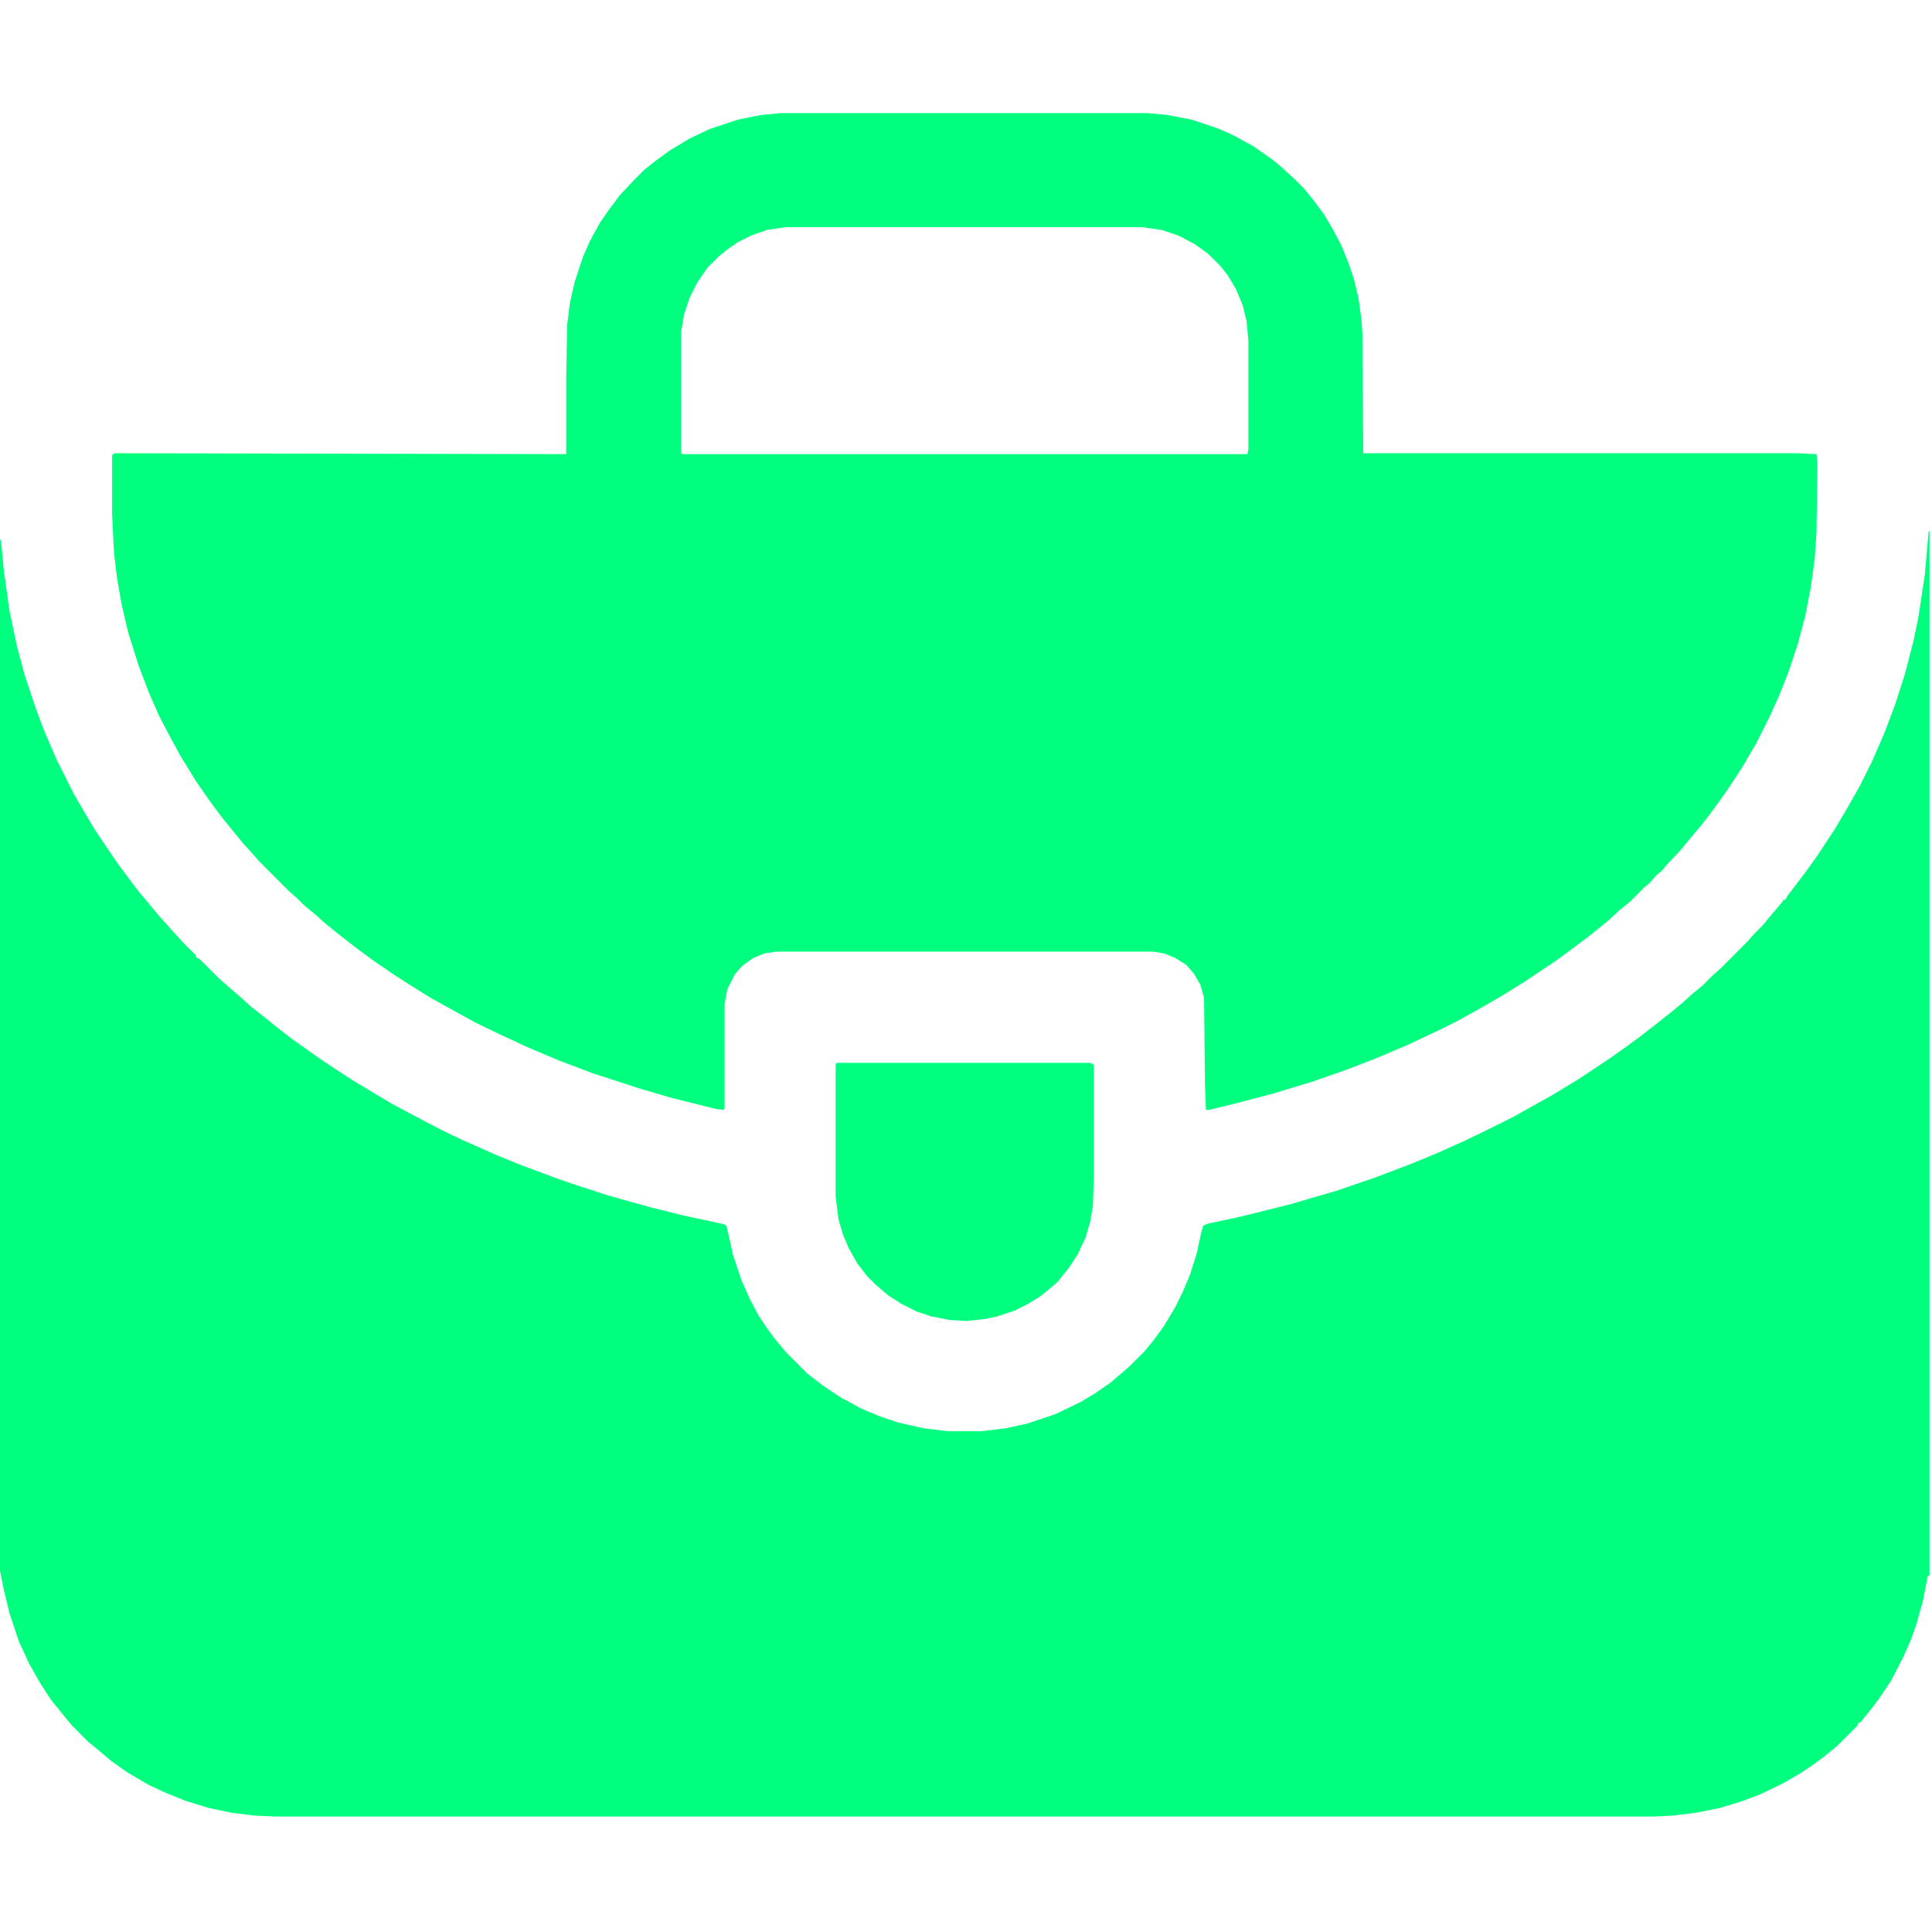 <svg width="41" height="41" viewBox="0 0 41 41" fill="none" xmlns="http://www.w3.org/2000/svg">
<g clip-path="url(#clip0_84_2620)">
<path d="M40.928 11.277H40.948V33.431L40.908 33.451L40.808 33.971L40.668 34.471L40.548 34.811L40.388 35.17L40.129 35.67L39.889 36.03L39.709 36.27L39.529 36.49L39.489 36.55H39.449L39.409 36.63L38.989 37.05L38.769 37.23L38.509 37.43L38.209 37.63L37.829 37.85L37.329 38.09L36.949 38.23L36.49 38.37L35.99 38.47L35.51 38.529L35.11 38.55H5.838L5.398 38.529L4.919 38.47L4.439 38.37L3.919 38.21L3.479 38.03L3.139 37.87L2.699 37.61L2.359 37.37L2.099 37.15L1.879 36.97L1.52 36.61L1.34 36.39L1.08 36.07L0.86 35.73L0.62 35.31L0.4 34.831L0.2 34.231L0.08 33.731L0 33.331V11.457H0.02L0.08 12.097L0.2 12.957L0.36 13.717L0.52 14.316L0.76 15.036L0.94 15.516L1.2 16.116L1.56 16.836L1.839 17.316L2.019 17.616L2.299 18.035L2.519 18.355L2.939 18.915L3.159 19.175L3.339 19.395L3.519 19.595L3.659 19.755L3.899 20.015L4.159 20.275V20.315L4.239 20.355L4.659 20.775L4.819 20.915L5.119 21.174L5.318 21.355L5.598 21.574L5.818 21.754L6.178 22.034L6.458 22.234L6.798 22.474L7.158 22.714L7.498 22.934L8.298 23.414L8.937 23.754L9.357 23.974L9.817 24.194L10.537 24.514L11.077 24.733L11.777 24.993L12.177 25.133L12.916 25.373L13.776 25.613L14.496 25.793L15.336 25.973L15.416 26.013L15.556 26.633L15.736 27.173L15.915 27.573L16.095 27.913L16.295 28.212L16.475 28.452L16.695 28.712L17.135 29.152L17.475 29.412L17.835 29.652L18.275 29.892L18.655 30.052L19.075 30.192L19.614 30.312L20.114 30.372H20.834L21.334 30.312L21.794 30.212L22.394 30.012L22.933 29.752L23.233 29.572L23.553 29.352L23.813 29.132L23.973 28.992L24.293 28.672L24.473 28.452L24.693 28.152L24.933 27.753L25.093 27.433L25.253 27.053L25.393 26.613L25.493 26.153L25.533 26.013L25.613 25.973L26.352 25.813L27.392 25.553L28.352 25.273L29.172 24.993L29.911 24.713L30.491 24.474L31.071 24.214L31.651 23.934L32.131 23.694L32.591 23.434L32.951 23.234L33.51 22.894L34.17 22.454L34.51 22.214L34.81 21.994L35.17 21.714L35.47 21.474L35.69 21.294L35.91 21.095L36.13 20.915L36.35 20.695L36.51 20.555L37.089 19.975L37.229 19.815L37.409 19.635L37.589 19.415L37.829 19.135L37.849 19.095H37.889L37.929 19.015L38.129 18.755L38.369 18.435L38.569 18.155L38.949 17.576L39.209 17.136L39.469 16.676L39.729 16.156L39.989 15.556L40.209 14.976L40.428 14.296L40.608 13.597L40.708 13.117L40.848 12.197L40.928 11.277Z" fill="#00FF7F"/>
<path d="M16.575 2.4H24.353L24.773 2.44L25.292 2.54L25.832 2.72L26.152 2.86L26.592 3.1L26.992 3.38L27.212 3.56L27.512 3.84L27.672 4L27.852 4.22L28.091 4.54L28.271 4.84L28.471 5.22L28.631 5.619L28.731 5.919L28.831 6.339L28.891 6.779L28.911 7.059L28.931 9.618H38.129L38.548 9.638L38.569 9.838L38.548 11.318L38.509 11.878L38.429 12.457L38.309 13.077L38.149 13.677L37.949 14.277L37.749 14.777L37.569 15.177L37.269 15.777L36.989 16.256L36.689 16.716L36.449 17.056L36.289 17.276L36.069 17.556L35.849 17.816L35.669 18.036L35.349 18.376L35.27 18.476L35.15 18.576L35.01 18.736L34.89 18.836L34.59 19.136L34.37 19.316L34.13 19.535L33.91 19.715L33.71 19.875L33.31 20.175L33.01 20.395L32.35 20.835L31.87 21.135L31.311 21.455L30.911 21.675L30.591 21.835L29.871 22.175L29.211 22.455L28.591 22.695L27.852 22.954L26.992 23.214L26.152 23.434L25.652 23.554H25.592L25.572 23.055L25.552 21.175L25.472 20.895L25.332 20.655L25.172 20.475L24.952 20.335L24.712 20.235L24.473 20.195H16.475L16.215 20.235L15.975 20.335L15.755 20.495L15.595 20.675L15.435 20.995L15.375 21.315V23.514L15.355 23.554L15.195 23.534L14.236 23.294L13.556 23.095L12.576 22.775L11.836 22.495L11.176 22.215L10.617 21.955L10.117 21.715L9.677 21.475L9.137 21.175L8.657 20.875L8.377 20.695L7.937 20.395L7.557 20.115L7.198 19.835L6.878 19.576L6.678 19.395L6.458 19.216L6.298 19.056L6.138 18.916L5.498 18.276L5.358 18.116L5.158 17.896L4.978 17.676L4.718 17.356L4.478 17.036L4.158 16.576L3.838 16.056L3.599 15.617L3.379 15.197L3.159 14.697L2.939 14.117L2.719 13.417L2.579 12.817L2.479 12.238L2.419 11.718L2.379 10.918V9.658L2.439 9.618L12.016 9.638V8.039L12.036 6.899L12.096 6.419L12.196 5.979L12.376 5.44L12.516 5.12L12.736 4.72L12.916 4.46L13.156 4.14L13.456 3.82L13.676 3.6L13.956 3.38L14.236 3.18L14.635 2.94L15.055 2.74L15.655 2.54L16.155 2.44L16.575 2.4ZM16.675 4.82L16.275 4.88L15.935 5L15.655 5.14L15.455 5.28L15.255 5.44L15.015 5.679L14.795 5.999L14.635 6.319L14.515 6.679L14.455 7.039V9.618L14.495 9.638H26.472L26.492 9.538V7.219L26.452 6.799L26.372 6.479L26.232 6.139L26.052 5.839L25.892 5.639L25.632 5.38L25.352 5.18L25.012 5L24.652 4.88L24.233 4.82H16.675Z" fill="#00FF7F"/>
<path d="M17.754 22.555H23.133L23.213 22.595V24.974L23.193 25.594L23.133 25.934L23.033 26.274L22.873 26.613L22.693 26.893L22.453 27.193L22.293 27.333L22.073 27.513L21.813 27.673L21.533 27.813L21.173 27.933L20.893 27.993L20.514 28.033L20.154 28.013L19.754 27.933L19.454 27.833L19.134 27.673L18.854 27.493L18.594 27.273L18.394 27.073L18.194 26.814L18.014 26.494L17.894 26.214L17.794 25.874L17.734 25.394V22.595L17.754 22.555Z" fill="#00FF7F"/>
</g>
<defs>
<clipPath id="clip0_84_2620">
<rect width="40.948" height="40.948" fill="white"/>
</clipPath>
</defs>
</svg>
